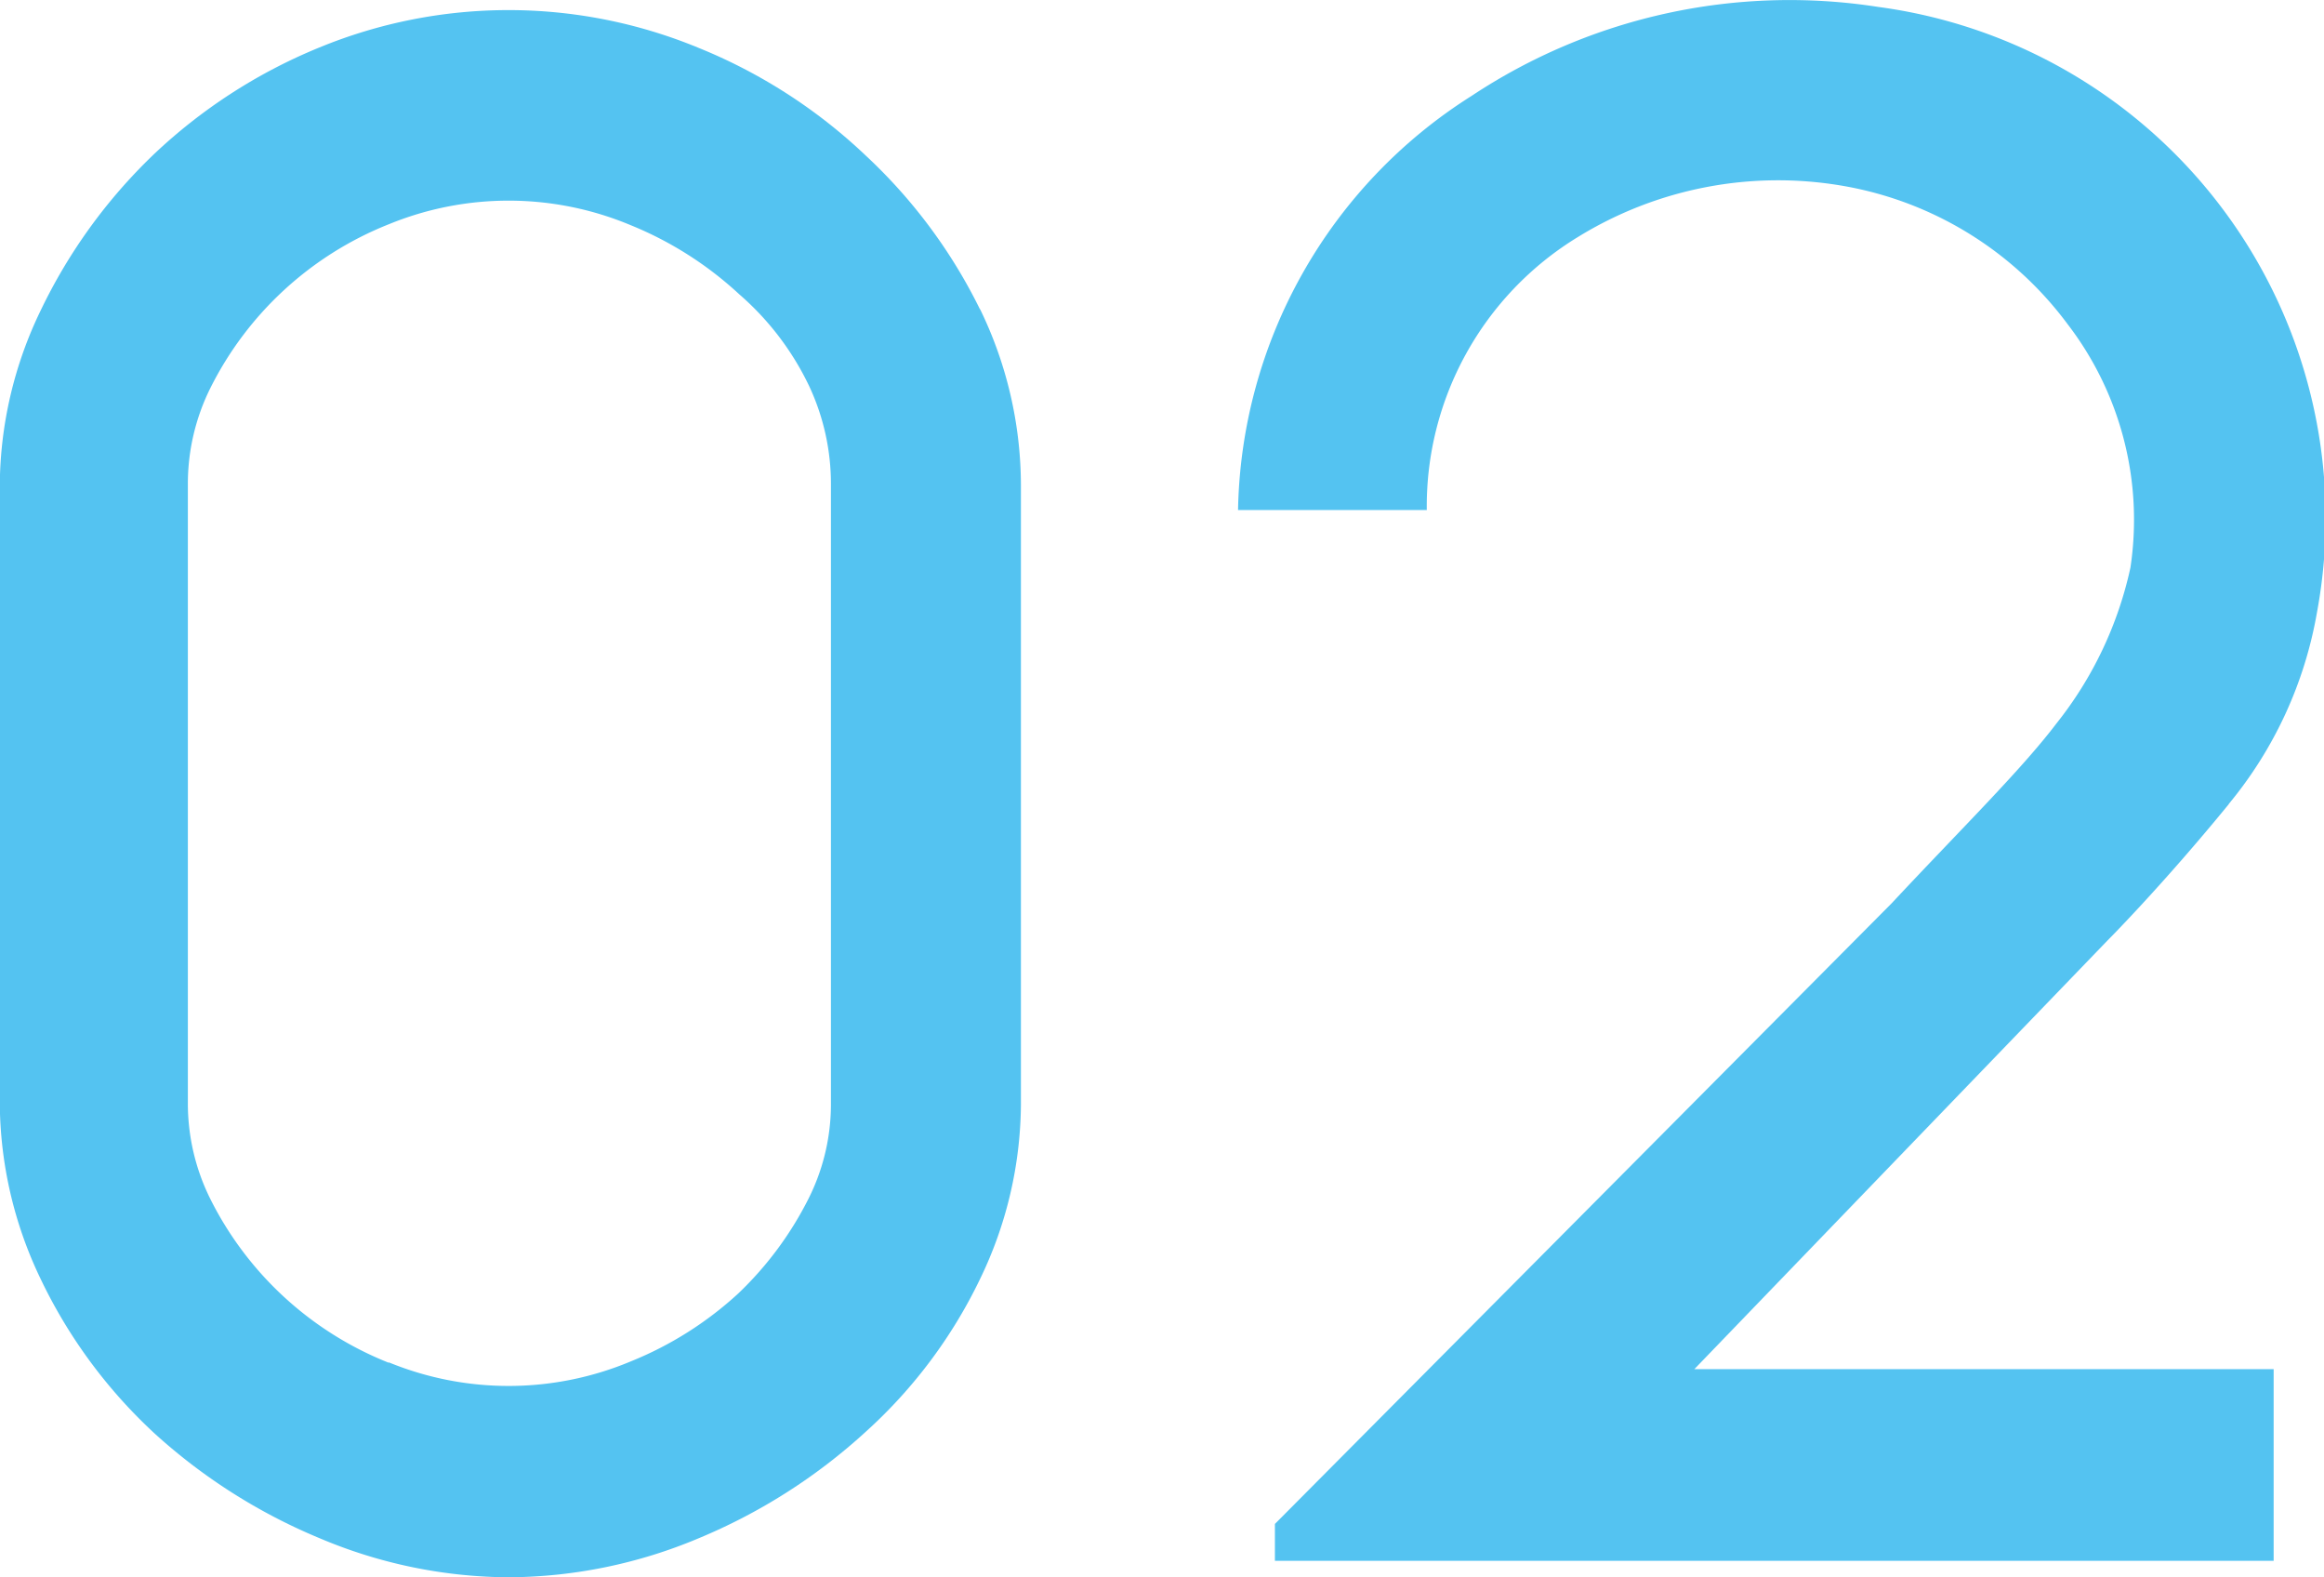 <svg xmlns="http://www.w3.org/2000/svg" width="34.155" height="23.173" viewBox="0 0 34.155 23.173">
  <g id="グループ_7593" data-name="グループ 7593" transform="translate(0)">
    <path id="パス_29873" data-name="パス 29873" d="M84.948,110.979a7.755,7.755,0,0,0-1.676-2.255,7.833,7.833,0,0,0-2.466-1.587,7.309,7.309,0,0,0-5.571,0,7.855,7.855,0,0,0-2.447,1.586l-.007.007A7.9,7.9,0,0,0,71.144,111a5.961,5.961,0,0,0-.6,2.558v9.08a6.026,6.026,0,0,0,.6,2.59,7.466,7.466,0,0,0,1.645,2.243l.007.007a8.371,8.371,0,0,0,2.451,1.561,7.208,7.208,0,0,0,2.767.573,7.282,7.282,0,0,0,2.8-.573,8.4,8.4,0,0,0,2.452-1.561,7.256,7.256,0,0,0,1.685-2.25,5.955,5.955,0,0,0,.6-2.557v-9.113a5.928,5.928,0,0,0-.6-2.578m-8.69,15.48a4.99,4.99,0,0,1-2.624-2.409,3.146,3.146,0,0,1-.329-1.415v-9.08a3.155,3.155,0,0,1,.33-1.416,4.987,4.987,0,0,1,2.623-2.408,4.643,4.643,0,0,1,3.556.014,5.254,5.254,0,0,1,1.587,1.008l.011.01a4.143,4.143,0,0,1,1.024,1.346,3.387,3.387,0,0,1,.32,1.445v9.113a3.092,3.092,0,0,1-.33,1.382,5.071,5.071,0,0,1-1.03,1.39,5.212,5.212,0,0,1-1.582,1,4.647,4.647,0,0,1-3.556.014" transform="translate(-70.547 -106.437)" fill="#54c3f1"/>
    <path id="パス_29888" data-name="パス 29888" d="M108.061,118.218a6.026,6.026,0,0,0,1.295-2.81,7.579,7.579,0,0,0-6.446-8.9,8.458,8.458,0,0,0-5.976,1.306A7.354,7.354,0,0,0,93.5,113.9h2.774a4.632,4.632,0,0,1,2.212-4.006,5.606,5.606,0,0,1,3.922-.754,5.214,5.214,0,0,1,3.284,2.029,4.718,4.718,0,0,1,.923,3.578,5.569,5.569,0,0,1-1.088,2.29c-.524.689-1.377,1.524-2.424,2.644l-9.061,9.116v.542H108.72v-2.816h-8.514l6.065-6.291s.8-.8,1.79-2.011" transform="translate(-75.305 -106.406)" fill="#54c3f1"/>
  </g>
</svg>
